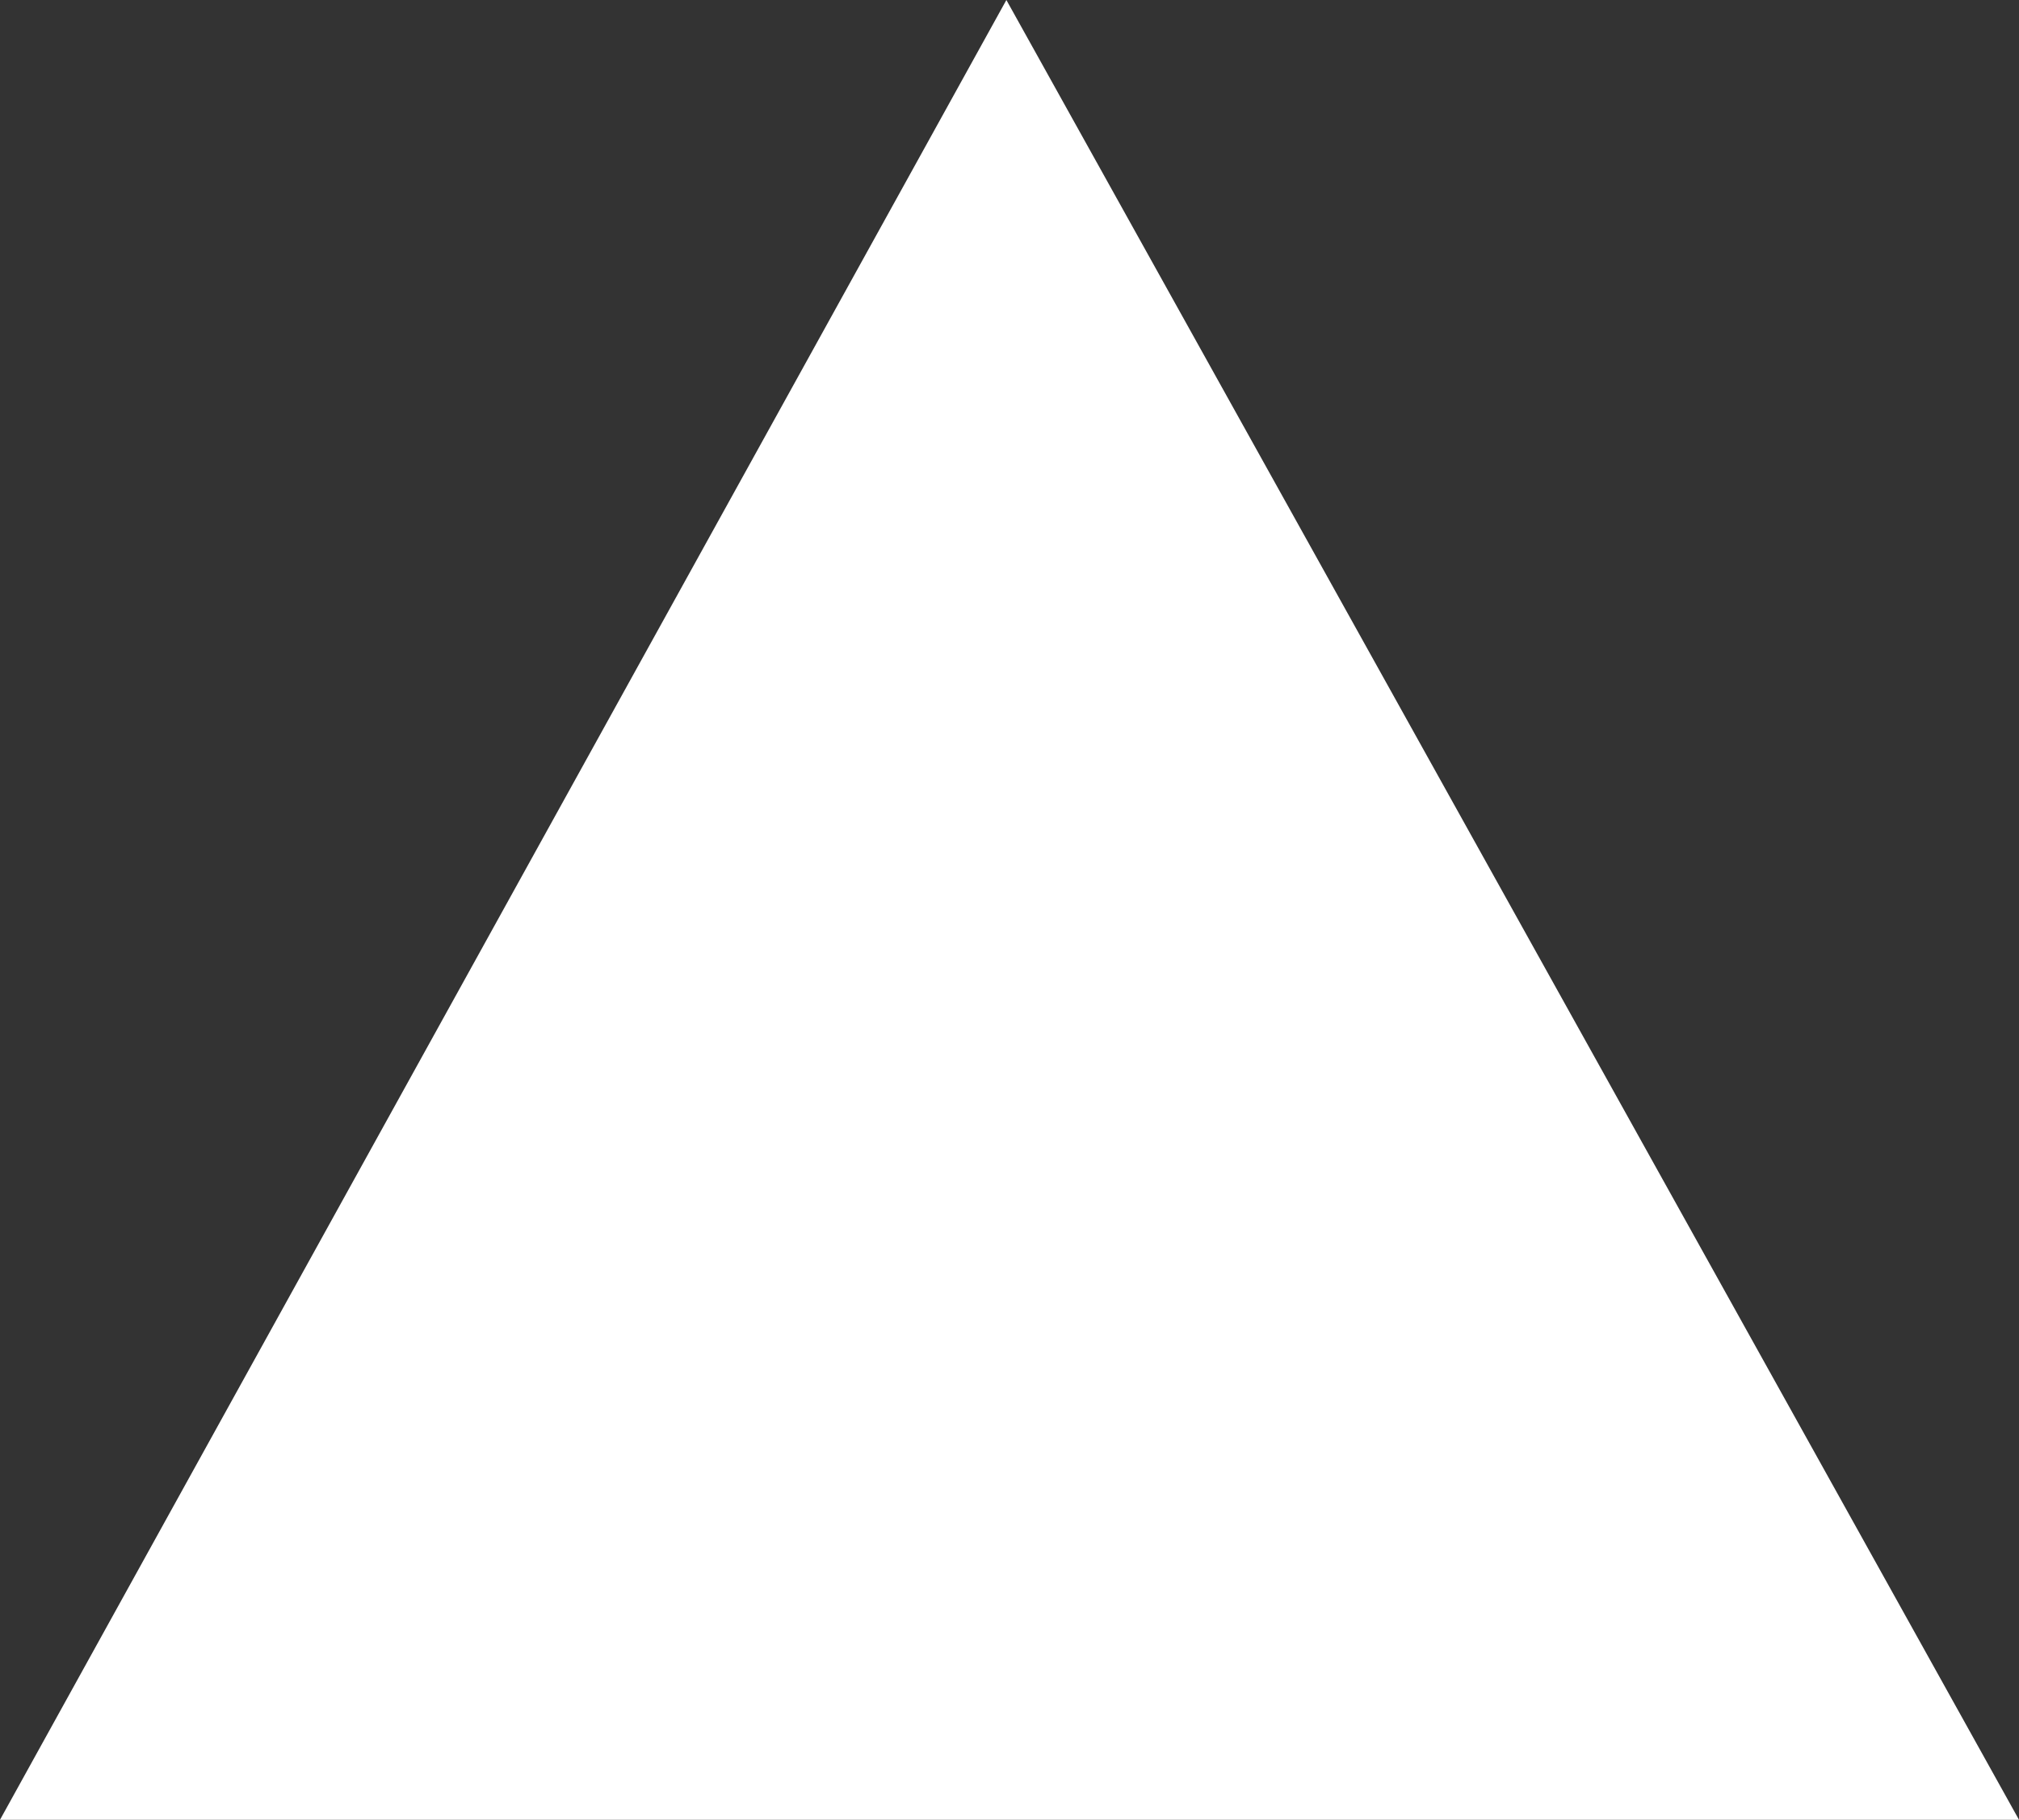 <?xml version="1.0" encoding="UTF-8"?> <svg xmlns="http://www.w3.org/2000/svg" viewBox="0 0 171.57 154.67"><rect x="0" y="0" width="171.57" height="154.67" fill="#333333" stroke="none"/> <defs> <style>.cls-1{fill:#fff;}</style> </defs> <g id="Слой_2" data-name="Слой 2"> <g id="Layer_1" data-name="Layer 1"> <polygon class="cls-1" points="0 154.67 85.52 0 171.57 154.67 0 154.67"></polygon> </g> </g> </svg> 